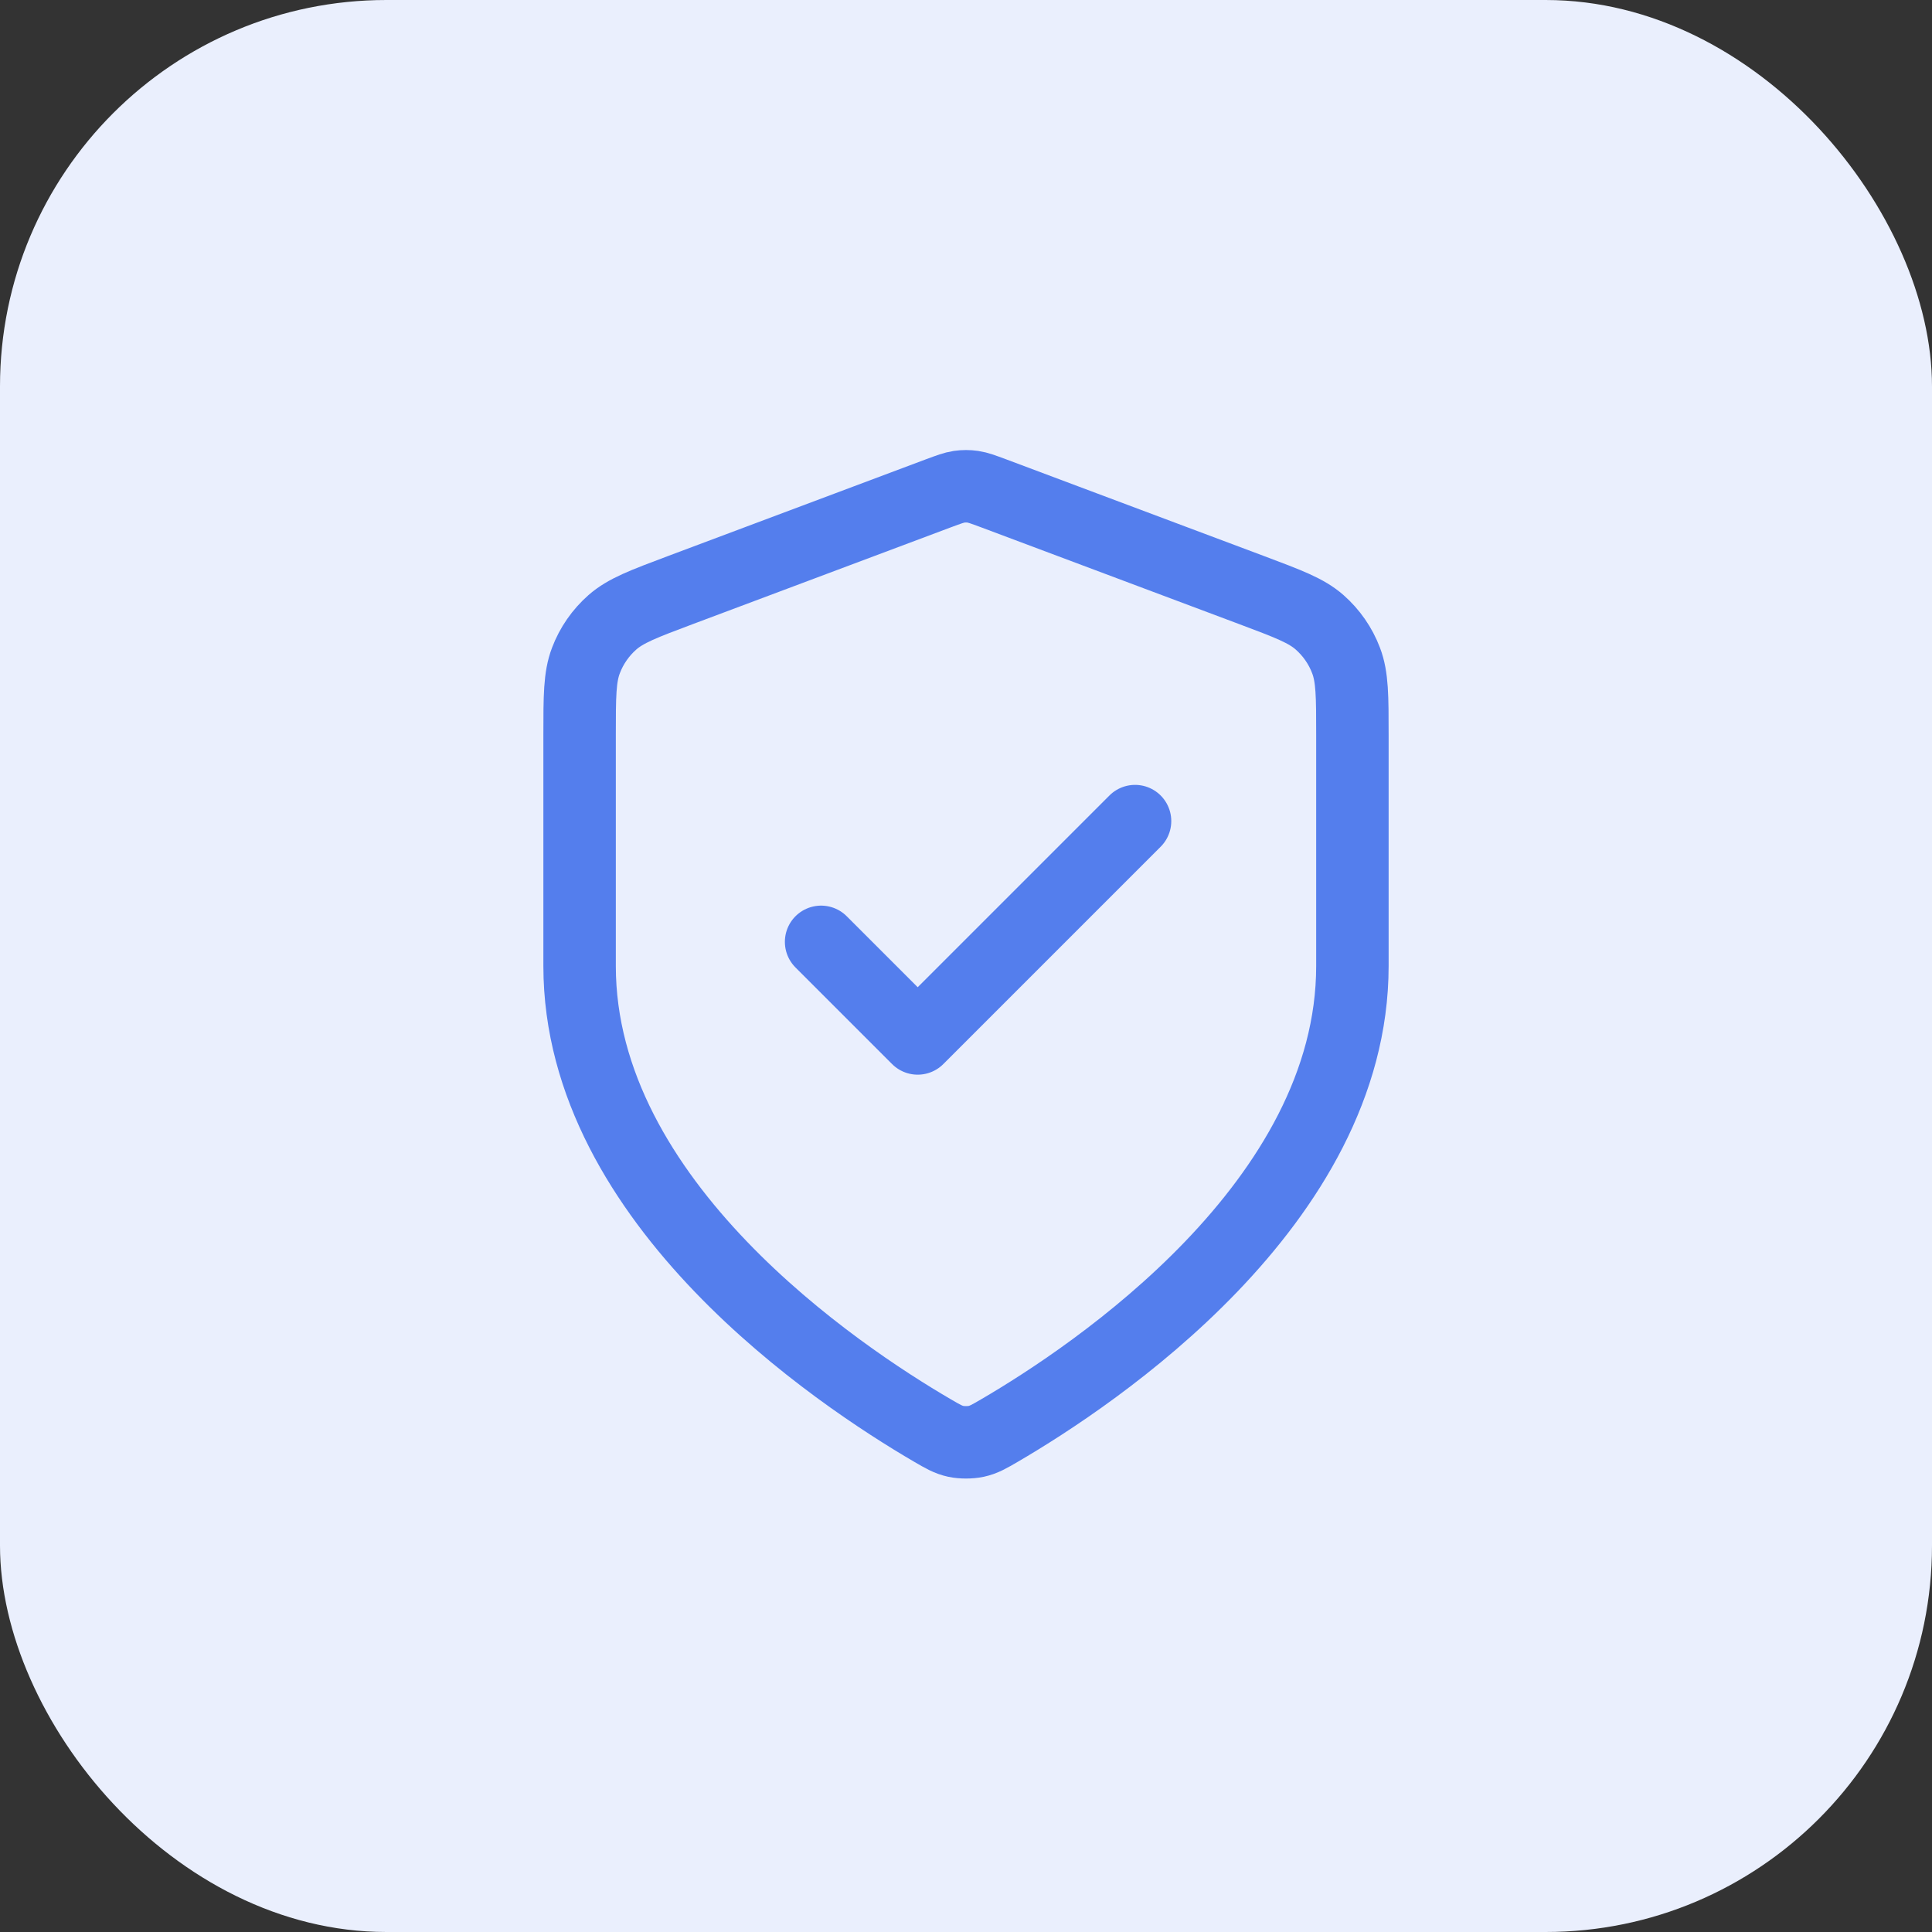 <svg xmlns="http://www.w3.org/2000/svg" width="40" height="40" viewBox="0 0 40 40" fill="none"><rect x="0" y="0" width="40" height="40" fill="#333333" stroke="none"/><rect width="40" height="40" rx="8" fill="#EAEFFD"></rect><path d="M17 19.5L19 21.5L23.5 17M28 20C28 24.908 22.646 28.478 20.698 29.615C20.477 29.744 20.366 29.808 20.21 29.842C20.088 29.868 19.912 29.868 19.79 29.842C19.634 29.808 19.523 29.744 19.302 29.615C17.354 28.478 12 24.908 12 20V15.217C12 14.418 12 14.018 12.131 13.675C12.246 13.371 12.434 13.1 12.678 12.885C12.954 12.642 13.328 12.502 14.076 12.221L19.438 10.21C19.646 10.133 19.75 10.094 19.857 10.078C19.952 10.064 20.048 10.064 20.143 10.078C20.25 10.094 20.354 10.133 20.562 10.21L25.924 12.221C26.672 12.502 27.047 12.642 27.322 12.885C27.566 13.1 27.754 13.371 27.869 13.675C28 14.018 28 14.418 28 15.217V20Z" stroke="#547EED" stroke-width="1.5" stroke-linecap="round" stroke-linejoin="round"></path></svg>